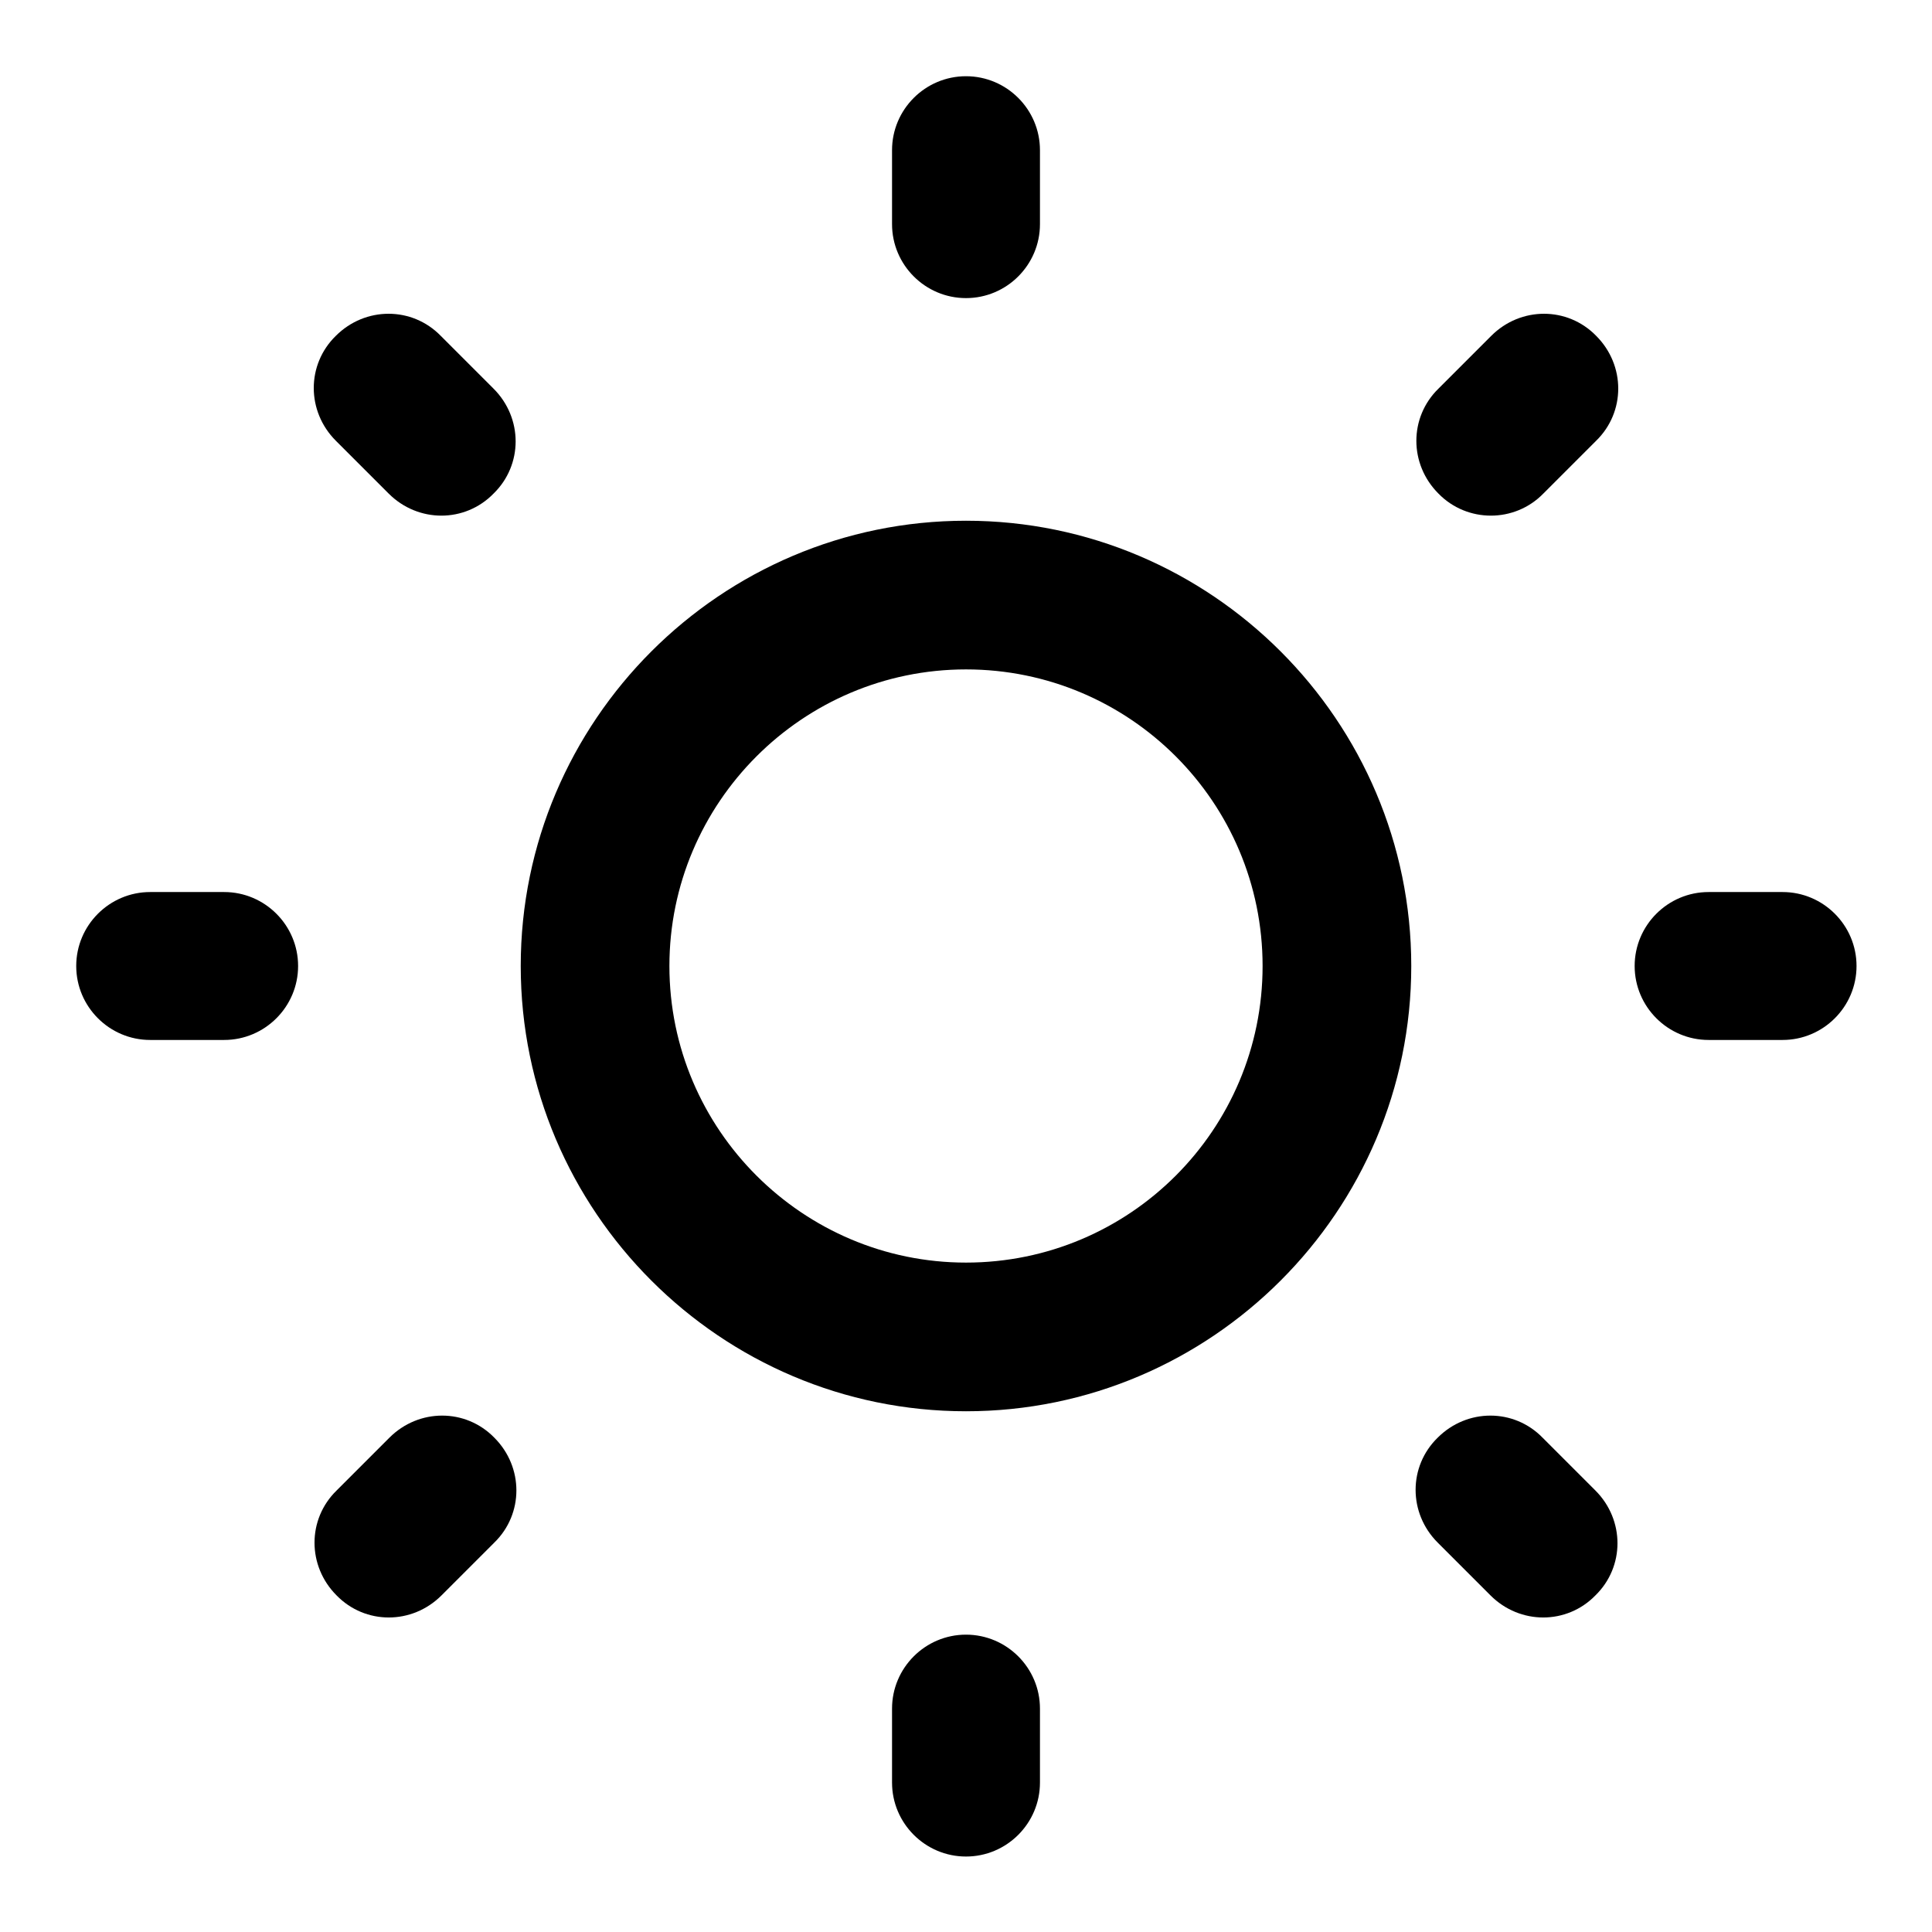 <?xml version="1.0" encoding="utf-8"?>
<!-- Svg Vector Icons : http://www.onlinewebfonts.com/icon -->
<!DOCTYPE svg PUBLIC "-//W3C//DTD SVG 1.1//EN" "http://www.w3.org/Graphics/SVG/1.1/DTD/svg11.dtd">
<svg version="1.1" xmlns="http://www.w3.org/2000/svg" xmlns:xlink="http://www.w3.org/1999/xlink" x="0px" y="0px" viewBox="0 0 256 256" enable-background="new 0 0 256 256" xml:space="preserve">
<g><g><path fill="#000000" d="M128,187c-32.5,0-59-26.5-59-59c0-32.5,26.5-59,59-59c32.5,0,59,26.5,59,59C187,160.5,160.5,187,128,187z M128,88.7c-21.7,0-39.3,17.7-39.3,39.3c0,21.7,17.7,39.3,39.3,39.3c21.7,0,39.3-17.6,39.3-39.3C167.3,106.3,149.7,88.7,128,88.7z"/><path fill="#000000" d="M128,39.5c-5.4,0-9.8-4.4-9.8-9.8v-9.8c0-5.4,4.4-9.8,9.8-9.8c5.4,0,9.8,4.4,9.8,9.8v9.8C137.8,35.1,133.4,39.5,128,39.5z"/><path fill="#000000" d="M128,246c-5.4,0-9.8-4.4-9.8-9.8v-9.8c0-5.4,4.4-9.8,9.8-9.8c5.4,0,9.8,4.4,9.8,9.8v9.8C137.8,241.6,133.4,246,128,246z"/><path fill="#000000" d="M236.2,137.8h-9.8c-5.4,0-9.8-4.4-9.8-9.8s4.4-9.8,9.8-9.8h9.8c5.4,0,9.8,4.4,9.8,9.8C246,133.4,241.6,137.8,236.2,137.8z"/><path fill="#000000" d="M29.7,137.8h-9.8c-5.4,0-9.8-4.4-9.8-9.8c0-5.4,4.4-9.8,9.8-9.8h9.8c5.4,0,9.8,4.4,9.8,9.8C39.5,133.4,35.1,137.8,29.7,137.8z"/><path fill="#000000" d="M190.6,65.4c-3.9-3.9-3.9-10.1,0-13.9l7-7c3.9-3.9,10.1-3.9,13.9,0c3.9,3.9,3.9,10.1,0,13.9l-7,7C200.7,69.3,194.4,69.3,190.6,65.4z"/><path fill="#000000" d="M44.6,211.4c-3.9-3.9-3.9-10.1,0-13.9l7-7c3.9-3.9,10.1-3.9,13.9,0c3.9,3.9,3.9,10.1,0,13.9l-7,7C54.6,215.3,48.4,215.3,44.6,211.4z"/><path fill="#000000" d="M197.5,211.4l-7-7c-3.9-3.9-3.9-10.1,0-13.9c3.9-3.9,10.1-3.9,13.9,0l7,7c3.9,3.9,3.9,10.1,0,13.9C207.6,215.3,201.4,215.3,197.5,211.4z"/><path fill="#000000" d="M51.5,65.4l-7-7c-3.9-3.9-3.9-10.1,0-13.9c3.9-3.9,10.1-3.9,13.9,0l7,7c3.9,3.9,3.9,10.1,0,13.9C61.6,69.3,55.4,69.3,51.5,65.4z"/></g></g>
</svg>
